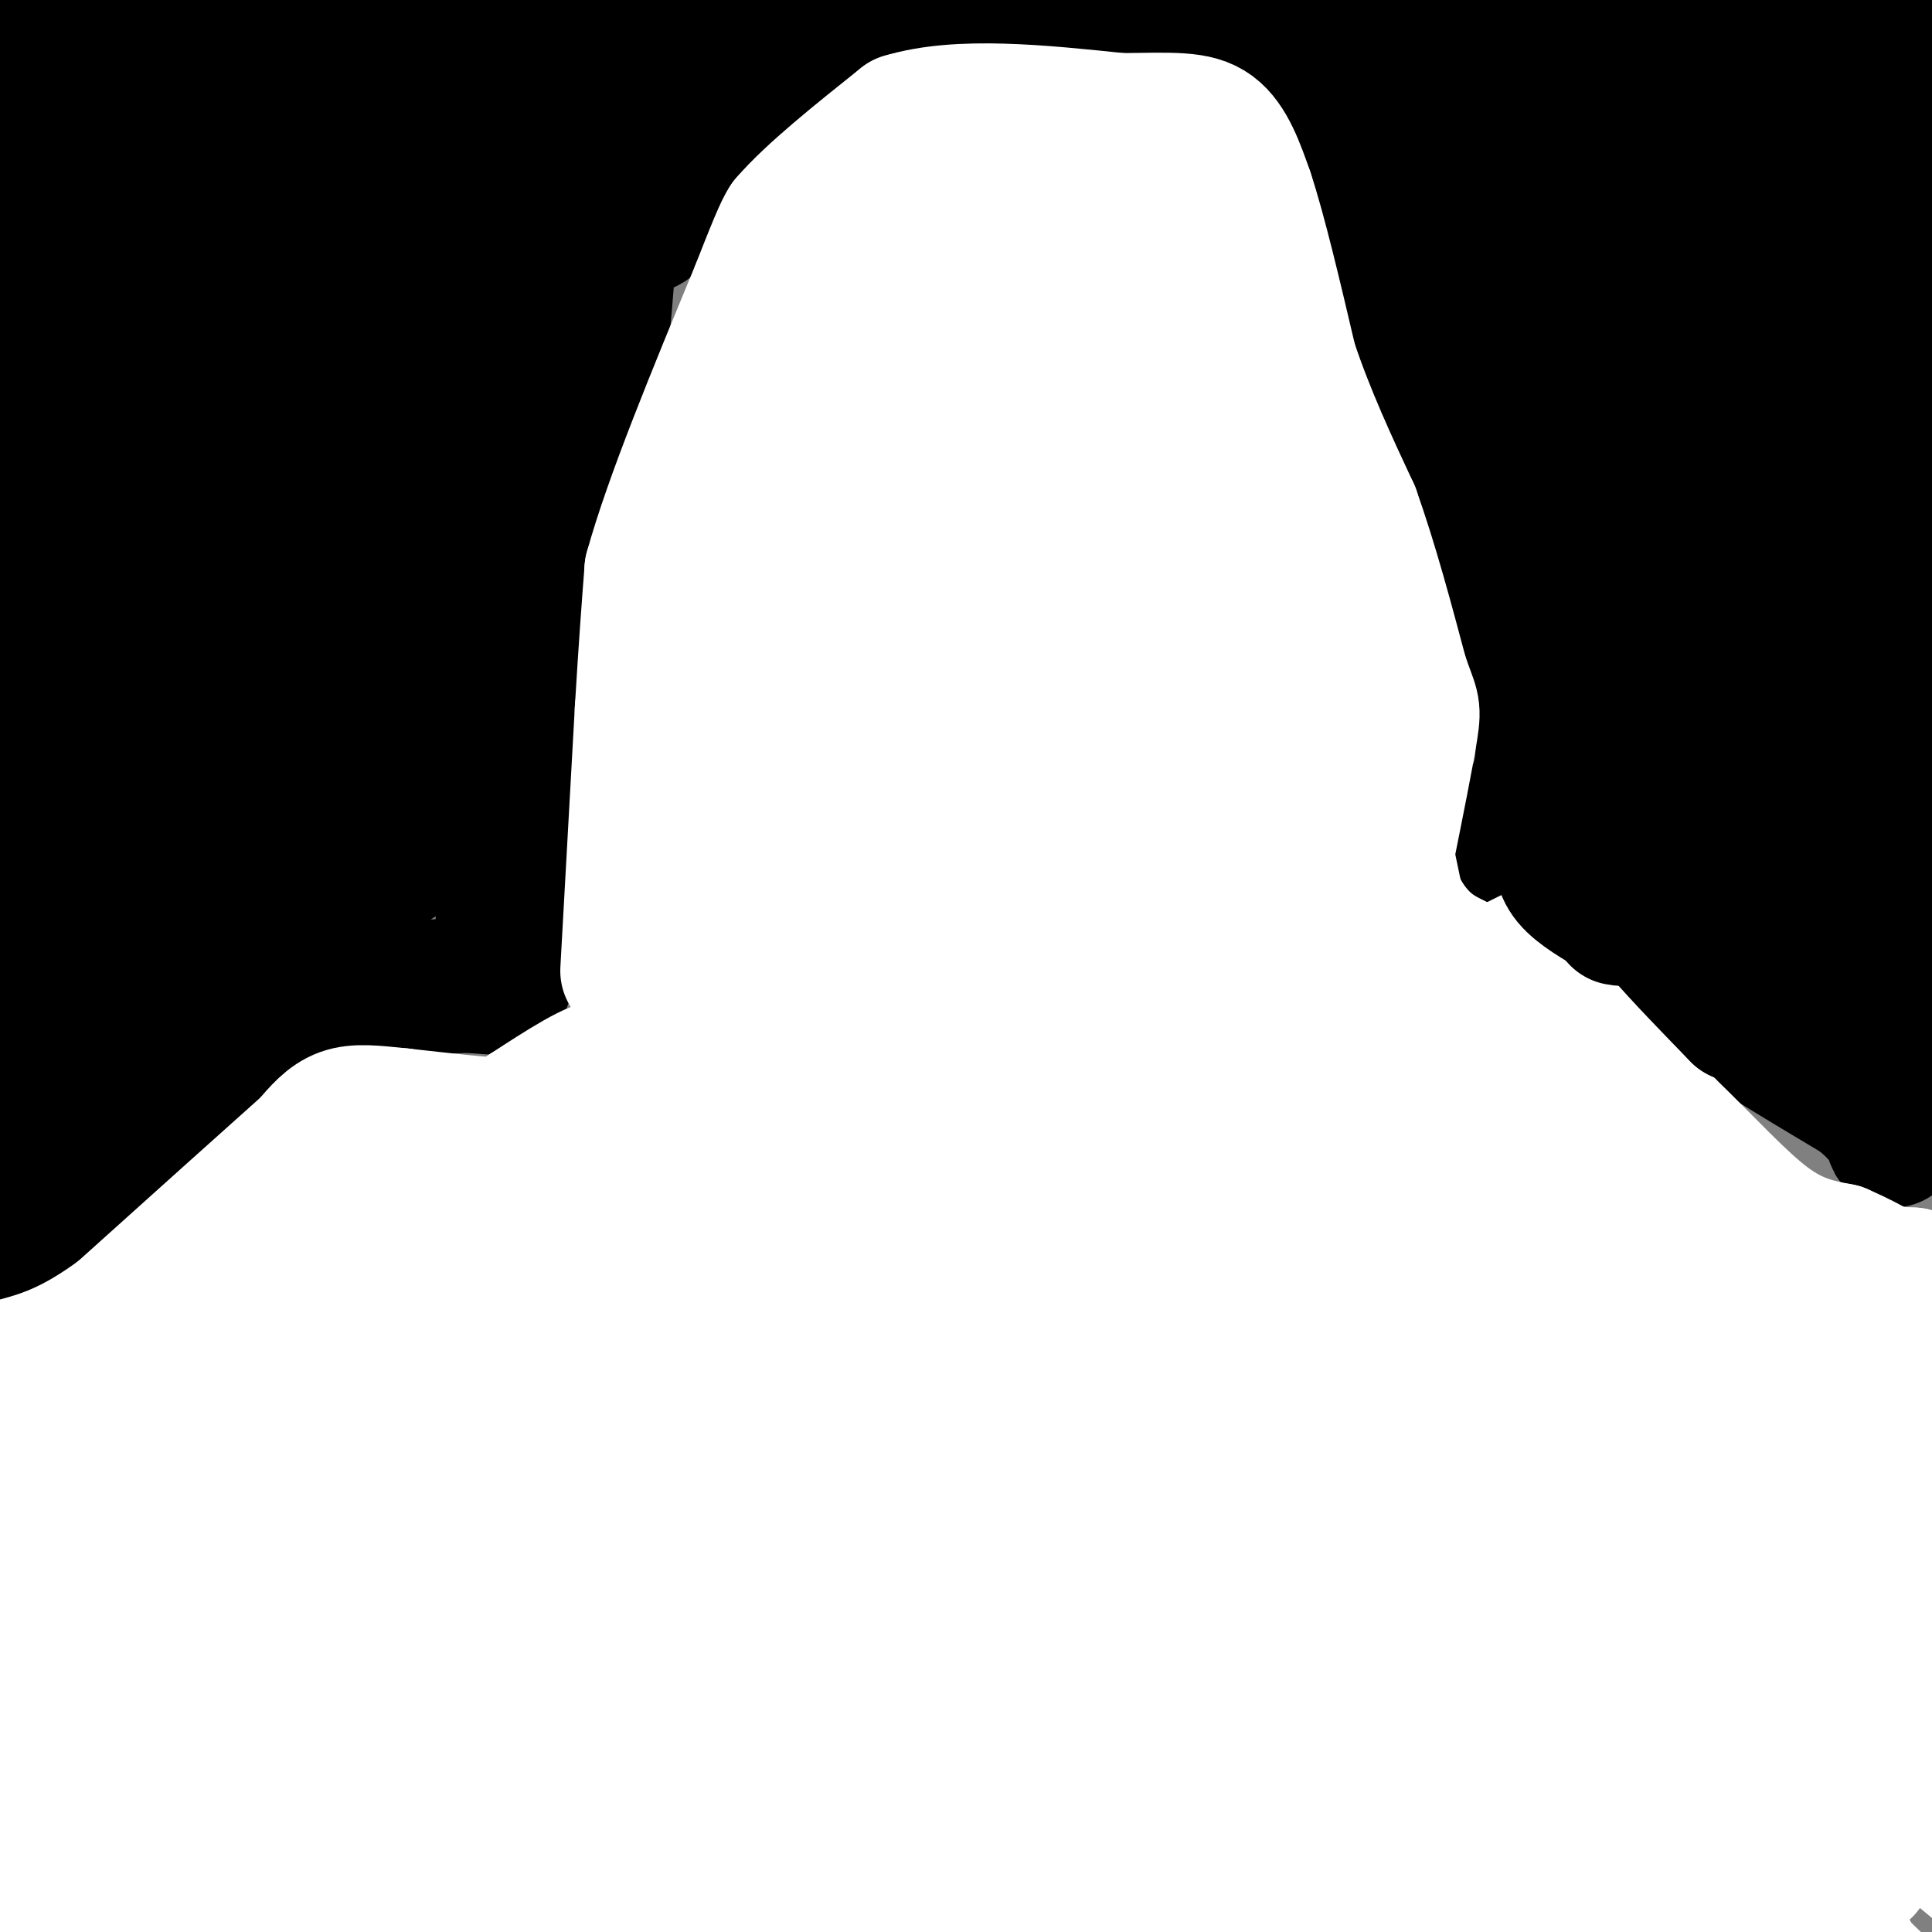 <svg viewBox='0 0 400 400' version='1.1' xmlns='http://www.w3.org/2000/svg' xmlns:xlink='http://www.w3.org/1999/xlink'><rect x="0" y="0" width="400" height="400" fill="#808080" stroke="none"/><g fill='none' stroke='#000000' stroke-width='28' stroke-linecap='round' stroke-linejoin='round'><path d='M-1,261c0.000,0.000 53.000,-44.000 53,-44'/><path d='M52,217c11.667,-9.200 14.333,-10.200 20,-11c5.667,-0.800 14.333,-1.400 23,-2'/><path d='M95,204c5.578,-0.044 8.022,0.844 9,0c0.978,-0.844 0.489,-3.422 0,-6'/><path d='M104,198c0.167,-7.333 0.583,-22.667 1,-38'/><path d='M105,160c0.500,-11.167 1.250,-20.083 2,-29'/><path d='M107,131c1.000,-5.333 2.500,-4.167 4,-3'/><path d='M111,128c-16.756,-0.911 -60.644,-1.689 -85,-1c-24.356,0.689 -29.178,2.844 -34,5'/><path d='M2,96c5.952,15.550 11.903,31.100 14,41c2.097,9.900 0.339,14.149 -1,16c-1.339,1.851 -2.259,1.306 -4,1c-1.741,-0.306 -4.302,-0.371 -6,-14c-1.698,-13.629 -2.534,-40.823 -3,-29c-0.466,11.823 -0.562,62.664 0,78c0.562,15.336 1.781,-4.832 3,-25'/><path d='M5,164c0.682,-9.292 0.886,-20.024 2,-13c1.114,7.024 3.138,31.802 4,50c0.862,18.198 0.561,29.816 0,37c-0.561,7.184 -1.382,9.934 -3,6c-1.618,-3.934 -4.034,-14.553 -4,-24c0.034,-9.447 2.517,-17.724 5,-26'/><path d='M9,194c1.373,-0.456 2.304,11.403 1,22c-1.304,10.597 -4.844,19.933 -5,19c-0.156,-0.933 3.074,-12.136 5,-18c1.926,-5.864 2.550,-6.390 4,-7c1.450,-0.610 3.725,-1.305 6,-2'/><path d='M20,208c5.440,-1.369 16.042,-3.792 25,-9c8.958,-5.208 16.274,-13.202 22,-17c5.726,-3.798 9.863,-3.399 14,-3'/><path d='M81,179c3.881,-4.500 6.583,-14.250 8,-20c1.417,-5.750 1.548,-7.500 0,-9c-1.548,-1.500 -4.774,-2.750 -8,-4'/><path d='M81,146c-4.952,-0.119 -13.333,1.583 -22,2c-8.667,0.417 -17.619,-0.452 -22,9c-4.381,9.452 -4.190,29.226 -4,49'/><path d='M33,206c-0.086,6.126 1.699,-3.059 3,-8c1.301,-4.941 2.120,-5.638 14,-9c11.880,-3.362 34.823,-9.389 39,-16c4.177,-6.611 -10.411,-13.805 -25,-21'/><path d='M64,152c-5.794,-5.290 -7.780,-8.016 -9,-11c-1.220,-2.984 -1.675,-6.226 -3,1c-1.325,7.226 -3.522,24.922 -3,32c0.522,7.078 3.761,3.539 7,0'/><path d='M56,174c8.500,-9.000 26.250,-31.500 44,-54'/><path d='M100,120c10.000,-14.167 13.000,-22.583 16,-31'/><path d='M116,89c4.167,-7.333 6.583,-10.167 9,-13'/><path d='M125,76c-1.500,4.500 -9.750,22.250 -18,40'/><path d='M107,116c-3.822,-4.000 -4.378,-34.000 -8,-50c-3.622,-16.000 -10.311,-18.000 -17,-20'/><path d='M82,46c-9.578,35.156 -25.022,133.044 -39,135c-13.978,1.956 -26.489,-92.022 -39,-186'/><path d='M-1,26c-0.301,-10.907 -0.603,-21.815 4,6c4.603,27.815 14.110,94.352 17,108c2.890,13.648 -0.837,-25.595 -1,-62c-0.163,-36.405 3.239,-69.973 5,-78c1.761,-8.027 1.880,9.486 2,27'/><path d='M26,27c2.821,25.060 8.875,74.208 8,78c-0.875,3.792 -8.679,-37.774 -12,-63c-3.321,-25.226 -2.161,-34.113 -1,-43'/><path d='M27,6c3.161,10.280 6.321,20.560 10,43c3.679,22.440 7.875,57.042 6,60c-1.875,2.958 -9.821,-25.726 -13,-50c-3.179,-24.274 -1.589,-44.137 0,-64'/><path d='M39,0c11.444,53.156 22.889,106.311 25,121c2.111,14.689 -5.111,-9.089 -8,-36c-2.889,-26.911 -1.444,-56.956 0,-87'/><path d='M57,1c1.387,15.095 2.774,30.190 7,50c4.226,19.810 11.292,44.333 13,54c1.708,9.667 -1.940,4.476 0,-17c1.940,-21.476 9.470,-59.238 17,-97'/><path d='M101,19c2.244,38.311 4.489,76.622 5,76c0.511,-0.622 -0.711,-40.178 0,-64c0.711,-23.822 3.356,-31.911 6,-40'/><path d='M122,7c0.578,31.711 1.156,63.422 2,65c0.844,1.578 1.956,-26.978 5,-46c3.044,-19.022 8.022,-28.511 13,-38'/><path d='M141,0c0.000,0.000 -8.000,46.000 -8,46'/><path d='M133,46c1.000,4.000 7.500,-9.000 14,-22'/><path d='M147,24c4.167,-5.167 7.583,-7.083 11,-9'/><path d='M158,15c4.167,-2.833 9.083,-5.417 14,-8'/><path d='M172,7c3.000,-2.333 3.500,-4.167 4,-6'/><path d='M176,1c0.333,-1.333 -0.833,-1.667 -2,-2'/><path d='M125,0c-17.733,1.444 -35.467,2.889 -44,4c-8.533,1.111 -7.867,1.889 -8,4c-0.133,2.111 -1.067,5.556 -2,9'/><path d='M71,17c-0.558,4.608 -0.954,11.627 0,11c0.954,-0.627 3.257,-8.900 4,-13c0.743,-4.100 -0.073,-4.029 11,-6c11.073,-1.971 34.037,-5.986 57,-10'/><path d='M185,0c-1.583,-0.083 -3.167,-0.167 -3,0c0.167,0.167 2.083,0.583 4,1'/><path d='M186,1c3.667,0.000 10.833,-0.500 18,-1'/><path d='M204,0c7.167,0.000 16.083,0.500 25,1'/><path d='M229,1c8.333,1.000 16.667,3.000 25,5'/><path d='M254,6c6.500,2.000 10.250,4.500 14,7'/><path d='M268,13c4.167,6.500 7.583,19.250 11,32'/><path d='M279,45c3.833,11.000 7.917,22.500 12,34'/><path d='M291,79c4.000,9.833 8.000,17.417 12,25'/><path d='M303,104c4.333,9.833 9.167,21.917 14,34'/><path d='M317,138c2.844,9.778 2.956,17.222 2,22c-0.956,4.778 -2.978,6.889 -5,9'/><path d='M314,169c-1.667,2.333 -3.333,3.667 -5,5'/><path d='M309,174c3.044,2.378 13.156,5.822 21,11c7.844,5.178 13.422,12.089 19,19'/><path d='M349,204c9.167,7.000 22.583,15.000 36,23'/><path d='M385,227c7.111,5.800 6.889,8.800 7,9c0.111,0.200 0.556,-2.400 1,-5'/><path d='M393,231c0.631,-9.762 1.708,-31.667 0,-51c-1.708,-19.333 -6.202,-36.095 -10,-66c-3.798,-29.905 -6.899,-72.952 -10,-116'/><path d='M371,3c8.673,43.786 17.345,87.571 21,107c3.655,19.429 2.292,14.500 -7,-4c-9.292,-18.500 -26.512,-50.571 -24,-42c2.512,8.571 24.756,57.786 47,107'/><path d='M384,157c-12.190,-39.696 -24.381,-79.393 -21,-70c3.381,9.393 22.333,67.875 28,90c5.667,22.125 -1.952,7.893 -8,0c-6.048,-7.893 -10.524,-9.446 -15,-11'/><path d='M368,166c4.027,10.907 21.595,43.676 20,44c-1.595,0.324 -22.352,-31.797 -27,-39c-4.648,-7.203 6.815,10.514 11,18c4.185,7.486 1.093,4.743 -2,2'/><path d='M370,191c-1.600,0.267 -4.600,-0.067 -10,-4c-5.400,-3.933 -13.200,-11.467 -21,-19'/><path d='M339,168c-5.095,-4.845 -7.333,-7.458 -3,-1c4.333,6.458 15.238,21.988 17,22c1.762,0.012 -5.619,-15.494 -13,-31'/><path d='M340,158c-2.260,-5.000 -1.410,-2.000 0,-4c1.410,-2.000 3.380,-9.000 7,-1c3.620,8.000 8.892,31.000 9,6c0.108,-25.000 -4.946,-98.000 -10,-171'/><path d='M357,8c10.178,29.733 20.356,59.467 29,84c8.644,24.533 15.756,43.867 5,25c-10.756,-18.867 -39.378,-75.933 -68,-133'/><path d='M340,33c1.596,10.892 3.193,21.783 18,51c14.807,29.217 42.825,76.759 29,57c-13.825,-19.759 -69.491,-106.820 -89,-139c-19.509,-32.180 -2.860,-9.480 7,7c9.860,16.480 12.930,26.740 16,37'/><path d='M321,46c10.310,32.405 28.083,94.917 23,94c-5.083,-0.917 -33.024,-65.262 -45,-94c-11.976,-28.738 -7.988,-21.869 -4,-15'/><path d='M295,31c-1.467,-7.444 -3.133,-18.556 1,-11c4.133,7.556 14.067,33.778 24,60'/><path d='M320,80c5.687,13.856 7.906,18.498 10,28c2.094,9.502 4.064,23.866 2,24c-2.064,0.134 -8.161,-13.962 -14,-39c-5.839,-25.038 -11.419,-61.019 -17,-97'/><path d='M286,0c0.595,1.279 1.190,2.558 0,3c-1.190,0.442 -4.164,0.046 -5,-1c-0.836,-1.046 0.467,-2.743 9,2c8.533,4.743 24.295,15.927 33,21c8.705,5.073 10.352,4.037 12,3'/><path d='M335,28c4.660,-2.818 10.311,-11.364 16,-16c5.689,-4.636 11.416,-5.364 17,-4c5.584,1.364 11.024,4.818 15,9c3.976,4.182 6.488,9.091 9,14'/><path d='M392,31c2.024,6.952 2.583,17.333 2,22c-0.583,4.667 -2.310,3.619 -3,-7c-0.690,-10.619 -0.345,-30.810 0,-51'/><path d='M399,80c0.000,0.000 -11.000,77.000 -11,77'/></g>
<g fill='none' stroke='#FFFFFF' stroke-width='28' stroke-linecap='round' stroke-linejoin='round'><path d='M130,201c0.000,0.000 3.000,-54.000 3,-54'/><path d='M133,147c0.833,-13.833 1.417,-21.417 2,-29'/><path d='M135,118c4.000,-14.500 13.000,-36.250 22,-58'/><path d='M157,60c4.667,-12.000 5.333,-13.000 6,-14'/><path d='M163,46c5.000,-5.833 14.500,-13.417 24,-21'/><path d='M187,25c11.500,-3.500 28.250,-1.750 45,0'/><path d='M232,25c10.911,-0.133 15.689,-0.467 19,2c3.311,2.467 5.156,7.733 7,13'/><path d='M258,40c2.667,8.000 5.833,21.500 9,35'/><path d='M267,75c3.667,11.000 8.333,21.000 13,31'/><path d='M280,106c3.833,10.833 6.917,22.417 10,34'/><path d='M290,140c2.222,6.578 2.778,6.022 2,11c-0.778,4.978 -2.889,15.489 -5,26'/><path d='M287,177c0.200,7.333 3.200,12.667 6,16c2.800,3.333 5.400,4.667 8,6'/><path d='M301,199c3.556,1.822 8.444,3.378 16,9c7.556,5.622 17.778,15.311 28,25'/><path d='M345,233c8.356,8.067 15.244,15.733 21,20c5.756,4.267 10.378,5.133 15,6'/><path d='M381,259c3.833,1.667 5.917,2.833 8,4'/><path d='M389,263c2.500,0.833 4.750,0.917 7,1'/><path d='M396,264c-0.867,13.622 -6.533,47.178 -9,71c-2.467,23.822 -1.733,37.911 -1,52'/><path d='M386,387c-1.036,-11.512 -3.125,-66.292 -21,-94c-17.875,-27.708 -51.536,-28.345 -68,-29c-16.464,-0.655 -15.732,-1.327 -15,-2'/><path d='M282,262c-13.749,-0.436 -40.623,-0.527 -56,0c-15.377,0.527 -19.259,1.672 -27,7c-7.741,5.328 -19.343,14.841 -31,28c-11.657,13.159 -23.369,29.966 -31,39c-7.631,9.034 -11.180,10.295 -14,11c-2.820,0.705 -4.910,0.852 -7,1'/><path d='M116,348c-5.338,0.576 -15.183,1.515 -21,0c-5.817,-1.515 -7.604,-5.485 -12,-5c-4.396,0.485 -11.399,5.424 -6,-8c5.399,-13.424 23.199,-45.212 41,-77'/><path d='M118,258c7.500,-16.833 5.750,-20.417 4,-24'/><path d='M122,234c1.333,-6.167 2.667,-9.583 4,-13'/><path d='M126,221c-2.167,-0.667 -9.583,4.167 -17,9'/><path d='M109,230c-2.822,2.156 -1.378,3.044 -5,3c-3.622,-0.044 -12.311,-1.022 -21,-2'/><path d='M83,231c-5.622,-0.578 -9.178,-1.022 -12,0c-2.822,1.022 -4.911,3.511 -7,6'/><path d='M64,237c-7.667,6.833 -23.333,20.917 -39,35'/><path d='M25,272c-10.333,7.667 -16.667,9.333 -23,11'/><path d='M2,283c3.531,1.378 23.858,-0.677 37,-3c13.142,-2.323 19.099,-4.915 31,-9c11.901,-4.085 29.747,-9.662 42,-14c12.253,-4.338 18.914,-7.437 13,-11c-5.914,-3.563 -24.404,-7.589 -40,-4c-15.596,3.589 -28.298,14.795 -41,26'/><path d='M44,268c3.133,0.756 31.467,-10.356 28,-7c-3.467,3.356 -38.733,21.178 -74,39'/><path d='M0,302c3.768,1.780 7.536,3.560 22,-6c14.464,-9.560 39.625,-30.458 40,-33c0.375,-2.542 -24.036,13.274 -39,25c-14.964,11.726 -20.482,19.363 -26,27'/><path d='M4,315c15.220,-9.976 30.440,-19.952 45,-32c14.560,-12.048 28.458,-26.167 25,-23c-3.458,3.167 -24.274,23.619 -40,42c-15.726,18.381 -26.363,34.690 -37,51'/><path d='M8,337c5.600,-8.600 11.200,-17.200 22,-30c10.800,-12.800 26.800,-29.800 22,-19c-4.800,10.800 -30.400,49.400 -56,88'/><path d='M4,381c17.267,-21.711 34.533,-43.422 52,-73c17.467,-29.578 35.133,-67.022 30,-53c-5.133,14.022 -33.067,79.511 -61,145'/><path d='M24,389c15.179,-42.452 30.357,-84.905 38,-103c7.643,-18.095 7.750,-11.833 2,11c-5.750,22.833 -17.357,62.238 -24,81c-6.643,18.762 -8.321,16.881 -10,15'/><path d='M30,393c-0.427,-4.933 3.504,-24.766 13,-47c9.496,-22.234 24.557,-46.871 17,-36c-7.557,10.871 -37.730,57.249 -52,77c-14.270,19.751 -12.635,12.876 -11,6'/><path d='M-1,378c5.692,-8.293 11.384,-16.587 22,-27c10.616,-10.413 26.155,-22.946 41,-35c14.845,-12.054 28.997,-23.630 41,-19c12.003,4.630 21.858,25.466 32,1c10.142,-24.466 20.571,-94.233 31,-164'/><path d='M166,134c5.043,-15.132 2.150,29.039 0,48c-2.150,18.961 -3.556,12.711 -5,10c-1.444,-2.711 -2.927,-1.884 -4,-2c-1.073,-0.116 -1.735,-1.176 -2,-10c-0.265,-8.824 -0.132,-25.412 0,-42'/><path d='M155,138c0.277,4.439 0.971,36.536 0,55c-0.971,18.464 -3.605,23.296 -6,29c-2.395,5.704 -4.549,12.282 -7,13c-2.451,0.718 -5.198,-4.422 4,-31c9.198,-26.578 30.342,-74.594 39,-96c8.658,-21.406 4.829,-16.203 1,-11'/><path d='M186,97c-0.556,-7.756 -2.444,-21.644 -5,-17c-2.556,4.644 -5.778,27.822 -9,51'/><path d='M172,131c-2.250,8.406 -3.376,3.921 -5,2c-1.624,-1.921 -3.744,-1.278 -6,-10c-2.256,-8.722 -4.646,-26.810 -2,-38c2.646,-11.190 10.327,-15.483 17,-20c6.673,-4.517 12.336,-9.259 18,-14'/><path d='M194,51c5.511,-5.778 10.289,-13.222 16,-13c5.711,0.222 12.356,8.111 19,16'/><path d='M229,54c9.357,8.571 23.250,22.000 23,18c-0.250,-4.000 -14.643,-25.429 -25,-35c-10.357,-9.571 -16.679,-7.286 -23,-5'/><path d='M204,32c-6.426,2.126 -10.990,9.943 -14,17c-3.010,7.057 -4.467,13.356 -1,23c3.467,9.644 11.856,22.635 18,32c6.144,9.365 10.041,15.104 10,6c-0.041,-9.104 -4.021,-33.052 -8,-57'/><path d='M209,53c5.091,-4.084 21.817,14.207 31,27c9.183,12.793 10.822,20.089 9,13c-1.822,-7.089 -7.106,-28.562 -6,-32c1.106,-3.438 8.602,11.161 15,28c6.398,16.839 11.699,35.920 17,55'/><path d='M275,144c0.749,8.364 -5.879,1.774 -9,0c-3.121,-1.774 -2.735,1.269 -8,-8c-5.265,-9.269 -16.182,-30.848 -21,-39c-4.818,-8.152 -3.539,-2.876 -4,-1c-0.461,1.876 -2.663,0.351 0,11c2.663,10.649 10.189,33.471 12,40c1.811,6.529 -2.095,-3.236 -6,-13'/><path d='M239,134c-6.000,-22.244 -18.000,-71.356 -23,-67c-5.000,4.356 -3.000,62.178 -1,120'/><path d='M215,187c-2.244,18.970 -7.354,6.394 -13,-14c-5.646,-20.394 -11.828,-48.606 -12,-27c-0.172,21.606 5.665,93.030 8,121c2.335,27.970 1.167,12.485 0,-3'/><path d='M198,264c4.136,-22.189 14.475,-76.162 15,-112c0.525,-35.838 -8.763,-53.542 1,-38c9.763,15.542 38.576,64.331 56,101c17.424,36.669 23.460,61.219 23,64c-0.460,2.781 -7.417,-16.205 -12,-34c-4.583,-17.795 -6.791,-34.397 -9,-51'/><path d='M272,194c-3.004,-27.185 -6.014,-69.648 -4,-78c2.014,-8.352 9.053,17.408 15,43c5.947,25.592 10.802,51.017 12,61c1.198,9.983 -1.261,4.524 -5,1c-3.739,-3.524 -8.759,-5.113 -16,-11c-7.241,-5.887 -16.704,-16.073 -25,-27c-8.296,-10.927 -15.426,-22.596 -21,-33c-5.574,-10.404 -9.593,-19.544 -13,-30c-3.407,-10.456 -6.204,-22.228 -9,-34'/><path d='M206,86c4.973,12.494 21.907,60.730 31,88c9.093,27.270 10.347,33.576 8,36c-2.347,2.424 -8.295,0.967 -13,-2c-4.705,-2.967 -8.168,-7.445 -14,-20c-5.832,-12.555 -14.032,-33.188 -19,-52c-4.968,-18.812 -6.705,-35.803 -5,-25c1.705,10.803 6.853,49.402 12,88'/><path d='M206,199c2.877,25.672 4.068,45.851 4,54c-0.068,8.149 -1.395,4.270 -5,-7c-3.605,-11.270 -9.488,-29.929 -12,-46c-2.512,-16.071 -1.653,-29.555 -3,-41c-1.347,-11.445 -4.901,-20.851 3,-11c7.901,9.851 27.257,38.957 48,66c20.743,27.043 42.871,52.021 65,77'/><path d='M306,291c2.307,2.376 -24.427,-30.183 -39,-51c-14.573,-20.817 -16.985,-29.893 -22,-38c-5.015,-8.107 -12.633,-15.245 4,-1c16.633,14.245 57.517,49.874 71,57c13.483,7.126 -0.433,-14.250 -10,-28c-9.567,-13.750 -14.783,-19.875 -20,-26'/><path d='M290,204c-1.566,-0.743 4.518,10.399 17,27c12.482,16.601 31.360,38.662 29,34c-2.360,-4.662 -25.960,-36.046 -34,-48c-8.040,-11.954 -0.520,-4.477 7,3'/><path d='M309,220c2.511,2.911 5.289,8.689 19,20c13.711,11.311 38.356,28.156 63,45'/><path d='M391,285c10.886,7.156 6.602,2.544 2,2c-4.602,-0.544 -9.522,2.978 -15,8c-5.478,5.022 -11.513,11.544 -16,17c-4.487,5.456 -7.425,9.844 -9,14c-1.575,4.156 -1.788,8.078 -2,12'/><path d='M351,338c-10.848,-9.710 -36.970,-39.984 -70,-70c-33.030,-30.016 -72.970,-59.774 -46,-34c26.970,25.774 120.848,107.078 157,138c36.152,30.922 14.576,11.461 -7,-8'/><path d='M385,364c-52.974,-62.584 -181.911,-215.043 -190,-233c-8.089,-17.957 104.668,98.589 153,150c48.332,51.411 32.238,37.689 29,38c-3.238,0.311 6.381,14.656 16,29'/><path d='M393,348c-13.357,-16.090 -54.748,-70.816 -78,-97c-23.252,-26.184 -28.363,-23.825 -44,-35c-15.637,-11.175 -41.800,-35.882 -32,-10c9.800,25.882 55.561,102.353 79,140c23.439,37.647 24.554,36.471 24,34c-0.554,-2.471 -2.777,-6.235 -5,-10'/><path d='M337,370c-3.477,-7.597 -9.671,-21.588 -24,-45c-14.329,-23.412 -36.795,-56.244 -55,-75c-18.205,-18.756 -32.149,-23.435 -49,-36c-16.851,-12.565 -36.610,-33.018 -23,-10c13.610,23.018 60.587,89.505 86,124c25.413,34.495 29.261,36.999 25,29c-4.261,-7.999 -16.630,-26.499 -29,-45'/><path d='M268,312c-12.212,-17.000 -28.241,-37.000 -47,-57c-18.759,-20.000 -40.249,-40.001 -44,-44c-3.751,-3.999 10.238,8.005 25,26c14.762,17.995 30.299,41.982 42,60c11.701,18.018 19.566,30.068 30,49c10.434,18.932 23.436,44.745 21,45c-2.436,0.255 -20.310,-25.047 -33,-47c-12.690,-21.953 -20.197,-40.558 -25,-54c-4.803,-13.442 -6.901,-21.721 -9,-30'/><path d='M228,260c-5.661,-17.194 -15.314,-45.180 -24,-64c-8.686,-18.820 -16.406,-28.473 -21,-33c-4.594,-4.527 -6.062,-3.928 0,24c6.062,27.928 19.655,83.185 27,119c7.345,35.815 8.443,52.187 8,59c-0.443,6.813 -2.427,4.065 -5,0c-2.573,-4.065 -5.735,-9.447 -8,-18c-2.265,-8.553 -3.632,-20.276 -5,-32'/><path d='M200,315c-0.500,-5.500 0.750,-3.250 2,-1'/><path d='M174,246c2.667,38.089 5.333,76.178 7,98c1.667,21.822 2.333,27.378 4,34c1.667,6.622 4.333,14.311 7,22'/><path d='M192,398c-2.696,-4.275 -5.392,-8.549 -8,-52c-2.608,-43.451 -5.129,-126.078 -3,-137c2.129,-10.922 8.909,49.861 13,91c4.091,41.139 5.492,62.635 6,74c0.508,11.365 0.124,12.598 -2,15c-2.124,2.402 -5.987,5.972 -9,5c-3.013,-0.972 -5.178,-6.487 -7,-12c-1.822,-5.513 -3.303,-11.024 -4,-19c-0.697,-7.976 -0.611,-18.417 -1,-27c-0.389,-8.583 -1.254,-15.310 0,-27c1.254,-11.690 4.627,-28.345 8,-45'/><path d='M185,264c4.089,-14.911 10.311,-29.689 0,-3c-10.311,26.689 -37.156,94.844 -64,163'/><path d='M110,375c-1.233,-1.388 -2.466,-2.775 2,-30c4.466,-27.225 14.632,-80.286 21,-107c6.368,-26.714 8.936,-27.080 11,-30c2.064,-2.920 3.622,-8.396 6,-3c2.378,5.396 5.577,21.662 9,30c3.423,8.338 7.069,8.748 0,30c-7.069,21.252 -24.854,63.346 -34,84c-9.146,20.654 -9.655,19.868 -11,15c-1.345,-4.868 -3.527,-13.820 1,-30c4.527,-16.180 15.764,-39.590 27,-63'/><path d='M142,271c4.816,-9.965 3.357,-3.379 5,-4c1.643,-0.621 6.388,-8.451 2,5c-4.388,13.451 -17.907,48.182 -29,72c-11.093,23.818 -19.758,36.721 -25,43c-5.242,6.279 -7.060,5.933 -9,4c-1.940,-1.933 -4.003,-5.452 -7,-11c-2.997,-5.548 -6.927,-13.126 0,-25c6.927,-11.874 24.711,-28.043 38,-39c13.289,-10.957 22.083,-16.702 27,-19c4.917,-2.298 5.959,-1.149 7,0'/><path d='M151,297c-9.000,17.167 -35.000,60.083 -61,103'/><path d='M77,387c5.482,-17.762 10.964,-35.524 18,-49c7.036,-13.476 15.625,-22.667 30,-35c14.375,-12.333 34.536,-27.810 24,-12c-10.536,15.810 -51.768,62.905 -93,110'/><path d='M50,398c0.392,-4.246 0.785,-8.491 1,-15c0.215,-6.509 0.254,-15.281 9,-24c8.746,-8.719 26.201,-17.386 29,-18c2.799,-0.614 -9.057,6.825 -15,17c-5.943,10.175 -5.971,23.088 -6,36'/><path d='M68,394c11.417,-7.036 42.958,-42.625 59,-62c16.042,-19.375 16.583,-22.536 10,-6c-6.583,16.536 -20.292,52.768 -34,89'/><path d='M103,386c-2.350,0.470 -4.701,0.939 11,-21c15.701,-21.939 49.453,-66.288 62,-85c12.547,-18.712 3.889,-11.789 -13,2c-16.889,13.789 -42.009,34.443 -58,49c-15.991,14.557 -22.855,23.016 -31,34c-8.145,10.984 -17.573,24.492 -27,38'/><path d='M46,399c11.281,-13.303 22.562,-26.606 32,-37c9.438,-10.394 17.032,-17.879 40,-36c22.968,-18.121 61.309,-46.878 83,-62c21.691,-15.122 26.732,-16.607 54,-32c27.268,-15.393 76.763,-44.693 83,-41c6.237,3.693 -30.782,40.379 -57,73c-26.218,32.621 -41.634,61.177 -58,84c-16.366,22.823 -33.683,39.911 -51,57'/><path d='M158,397c15.514,-46.146 31.029,-92.291 39,-114c7.971,-21.709 8.400,-18.981 10,-26c1.600,-7.019 4.371,-23.784 10,-14c5.629,9.784 14.117,46.117 28,75c13.883,28.883 33.161,50.315 21,40c-12.161,-10.315 -55.760,-52.376 -75,-72c-19.240,-19.624 -14.120,-16.812 -9,-14'/><path d='M182,272c-1.502,-2.774 -0.756,-2.710 -1,-4c-0.244,-1.290 -1.478,-3.933 12,2c13.478,5.933 41.667,20.444 67,37c25.333,16.556 47.809,35.159 63,51c15.191,15.841 23.095,28.921 31,42'/><path d='M331,387c-32.504,-17.707 -65.008,-35.413 -77,-43c-11.992,-7.587 -3.472,-5.054 13,-2c16.472,3.054 40.896,6.630 56,9c15.104,2.370 20.887,3.534 33,8c12.113,4.466 30.557,12.233 49,20'/><path d='M396,370c-36.417,-24.333 -72.833,-48.667 -75,-43c-2.167,5.667 29.917,41.333 62,77'/><path d='M375,398c-35.222,-24.711 -70.444,-49.422 -74,-53c-3.556,-3.578 24.556,13.978 45,29c20.444,15.022 33.222,27.511 46,40'/><path d='M318,398c-21.935,-6.833 -43.869,-13.667 -60,-20c-16.131,-6.333 -26.458,-12.167 -28,-15c-1.542,-2.833 5.702,-2.667 24,4c18.298,6.667 47.649,19.833 77,33'/><path d='M357,391c-42.917,-21.917 -85.833,-43.833 -96,-41c-10.167,2.833 12.417,30.417 35,58'/><path d='M211,395c-12.875,-3.006 -25.750,-6.012 -34,-9c-8.250,-2.988 -11.875,-5.958 -11,-8c0.875,-2.042 6.250,-3.155 20,1c13.750,4.155 35.875,13.577 58,23'/><path d='M227,399c7.526,-1.018 15.053,-2.035 19,-3c3.947,-0.965 4.316,-1.877 3,-4c-1.316,-2.123 -4.316,-5.456 -12,-7c-7.684,-1.544 -20.053,-1.298 -19,0c1.053,1.298 15.526,3.649 30,6'/><path d='M248,391c11.000,2.500 23.500,5.750 36,9'/><path d='M318,399c0.000,0.000 1.000,-3.000 1,-3'/></g>
<g fill='none' stroke='#000000' stroke-width='28' stroke-linecap='round' stroke-linejoin='round'><path d='M327,137c0.000,0.000 4.000,28.000 4,28'/><path d='M331,165c1.111,7.378 1.889,11.822 4,16c2.111,4.178 5.556,8.089 9,12'/><path d='M344,193c4.167,4.833 10.083,10.917 16,17'/><path d='M360,210c-1.500,-1.667 -13.250,-14.333 -25,-27'/><path d='M335,183c-5.333,-5.833 -6.167,-6.917 -7,-8'/><path d='M328,175c-1.833,-1.167 -2.917,-0.083 -4,1'/><path d='M324,176c-0.844,1.178 -0.956,3.622 1,6c1.956,2.378 5.978,4.689 10,7'/><path d='M335,189c1.667,1.333 0.833,1.167 0,1'/></g>
</svg>